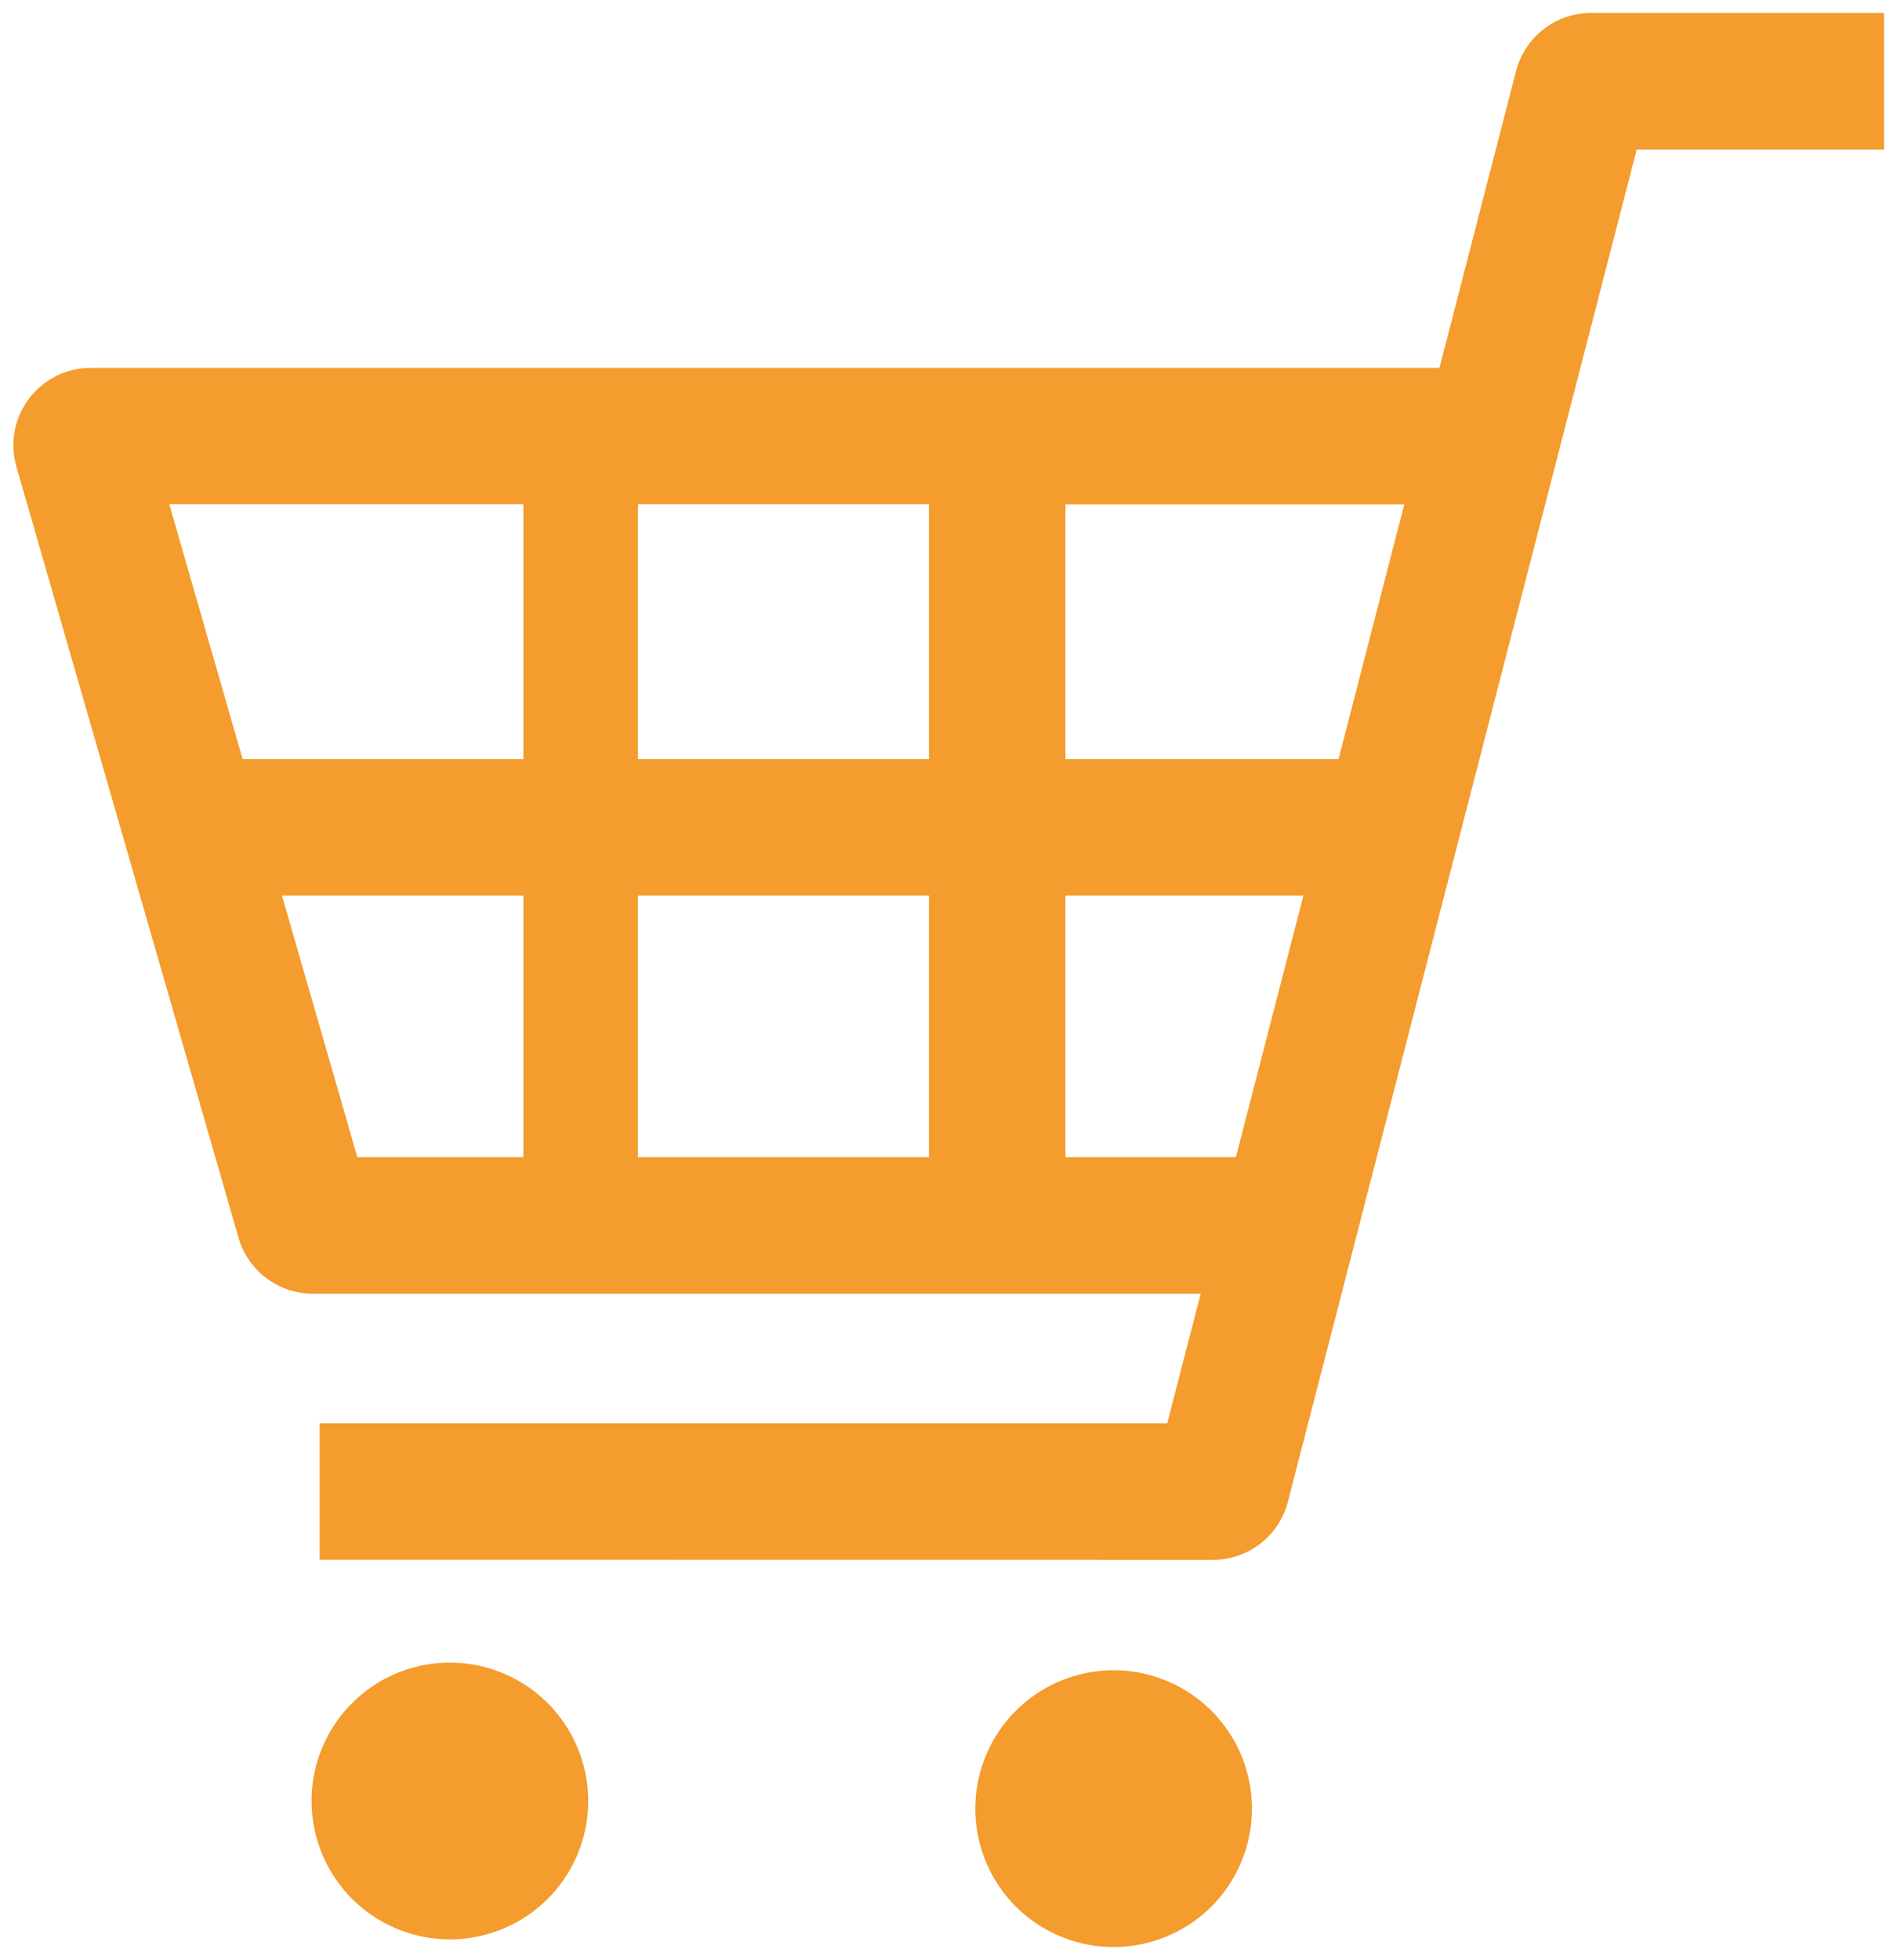 <svg xmlns="http://www.w3.org/2000/svg" width="73.015" height="75.411" viewBox="0 0 73.015 75.411">
  <path id="合体_17" data-name="合体 17" d="M37.024,69.087a5.324,5.324,0,1,1,5.324,5.324A5.324,5.324,0,0,1,37.024,69.087Zm-25.547-.3A5.324,5.324,0,1,1,16.8,74.116,5.325,5.325,0,0,1,11.478,68.791Zm.309-9.277V54.262H44.41L45.7,49.274H11.526A2.978,2.978,0,0,1,8.665,47.12L.116,17.454a2.978,2.978,0,0,1,2.86-3.8H54.89L57.838,2.233A2.976,2.976,0,0,1,60.72,0H72V5.252H62.482L49.055,57.28a2.977,2.977,0,0,1-2.883,2.234ZM40.494,44.022h6.559l2.6-10.064H40.494Zm-16.454,0h11.2V33.958H24.04Zm-10.8,0H19.63V33.958H10.337ZM40.494,28.706H51.006l2.529-9.8H40.494Zm-16.454,0h11.2V18.9H24.04Zm-15.216,0H19.63V18.9H6Z" transform="translate(0.515 0.5)" fill="#f49c2d" stroke="rgba(0,0,0,0)" stroke-miterlimit="10" stroke-width="1"/>
</svg>
